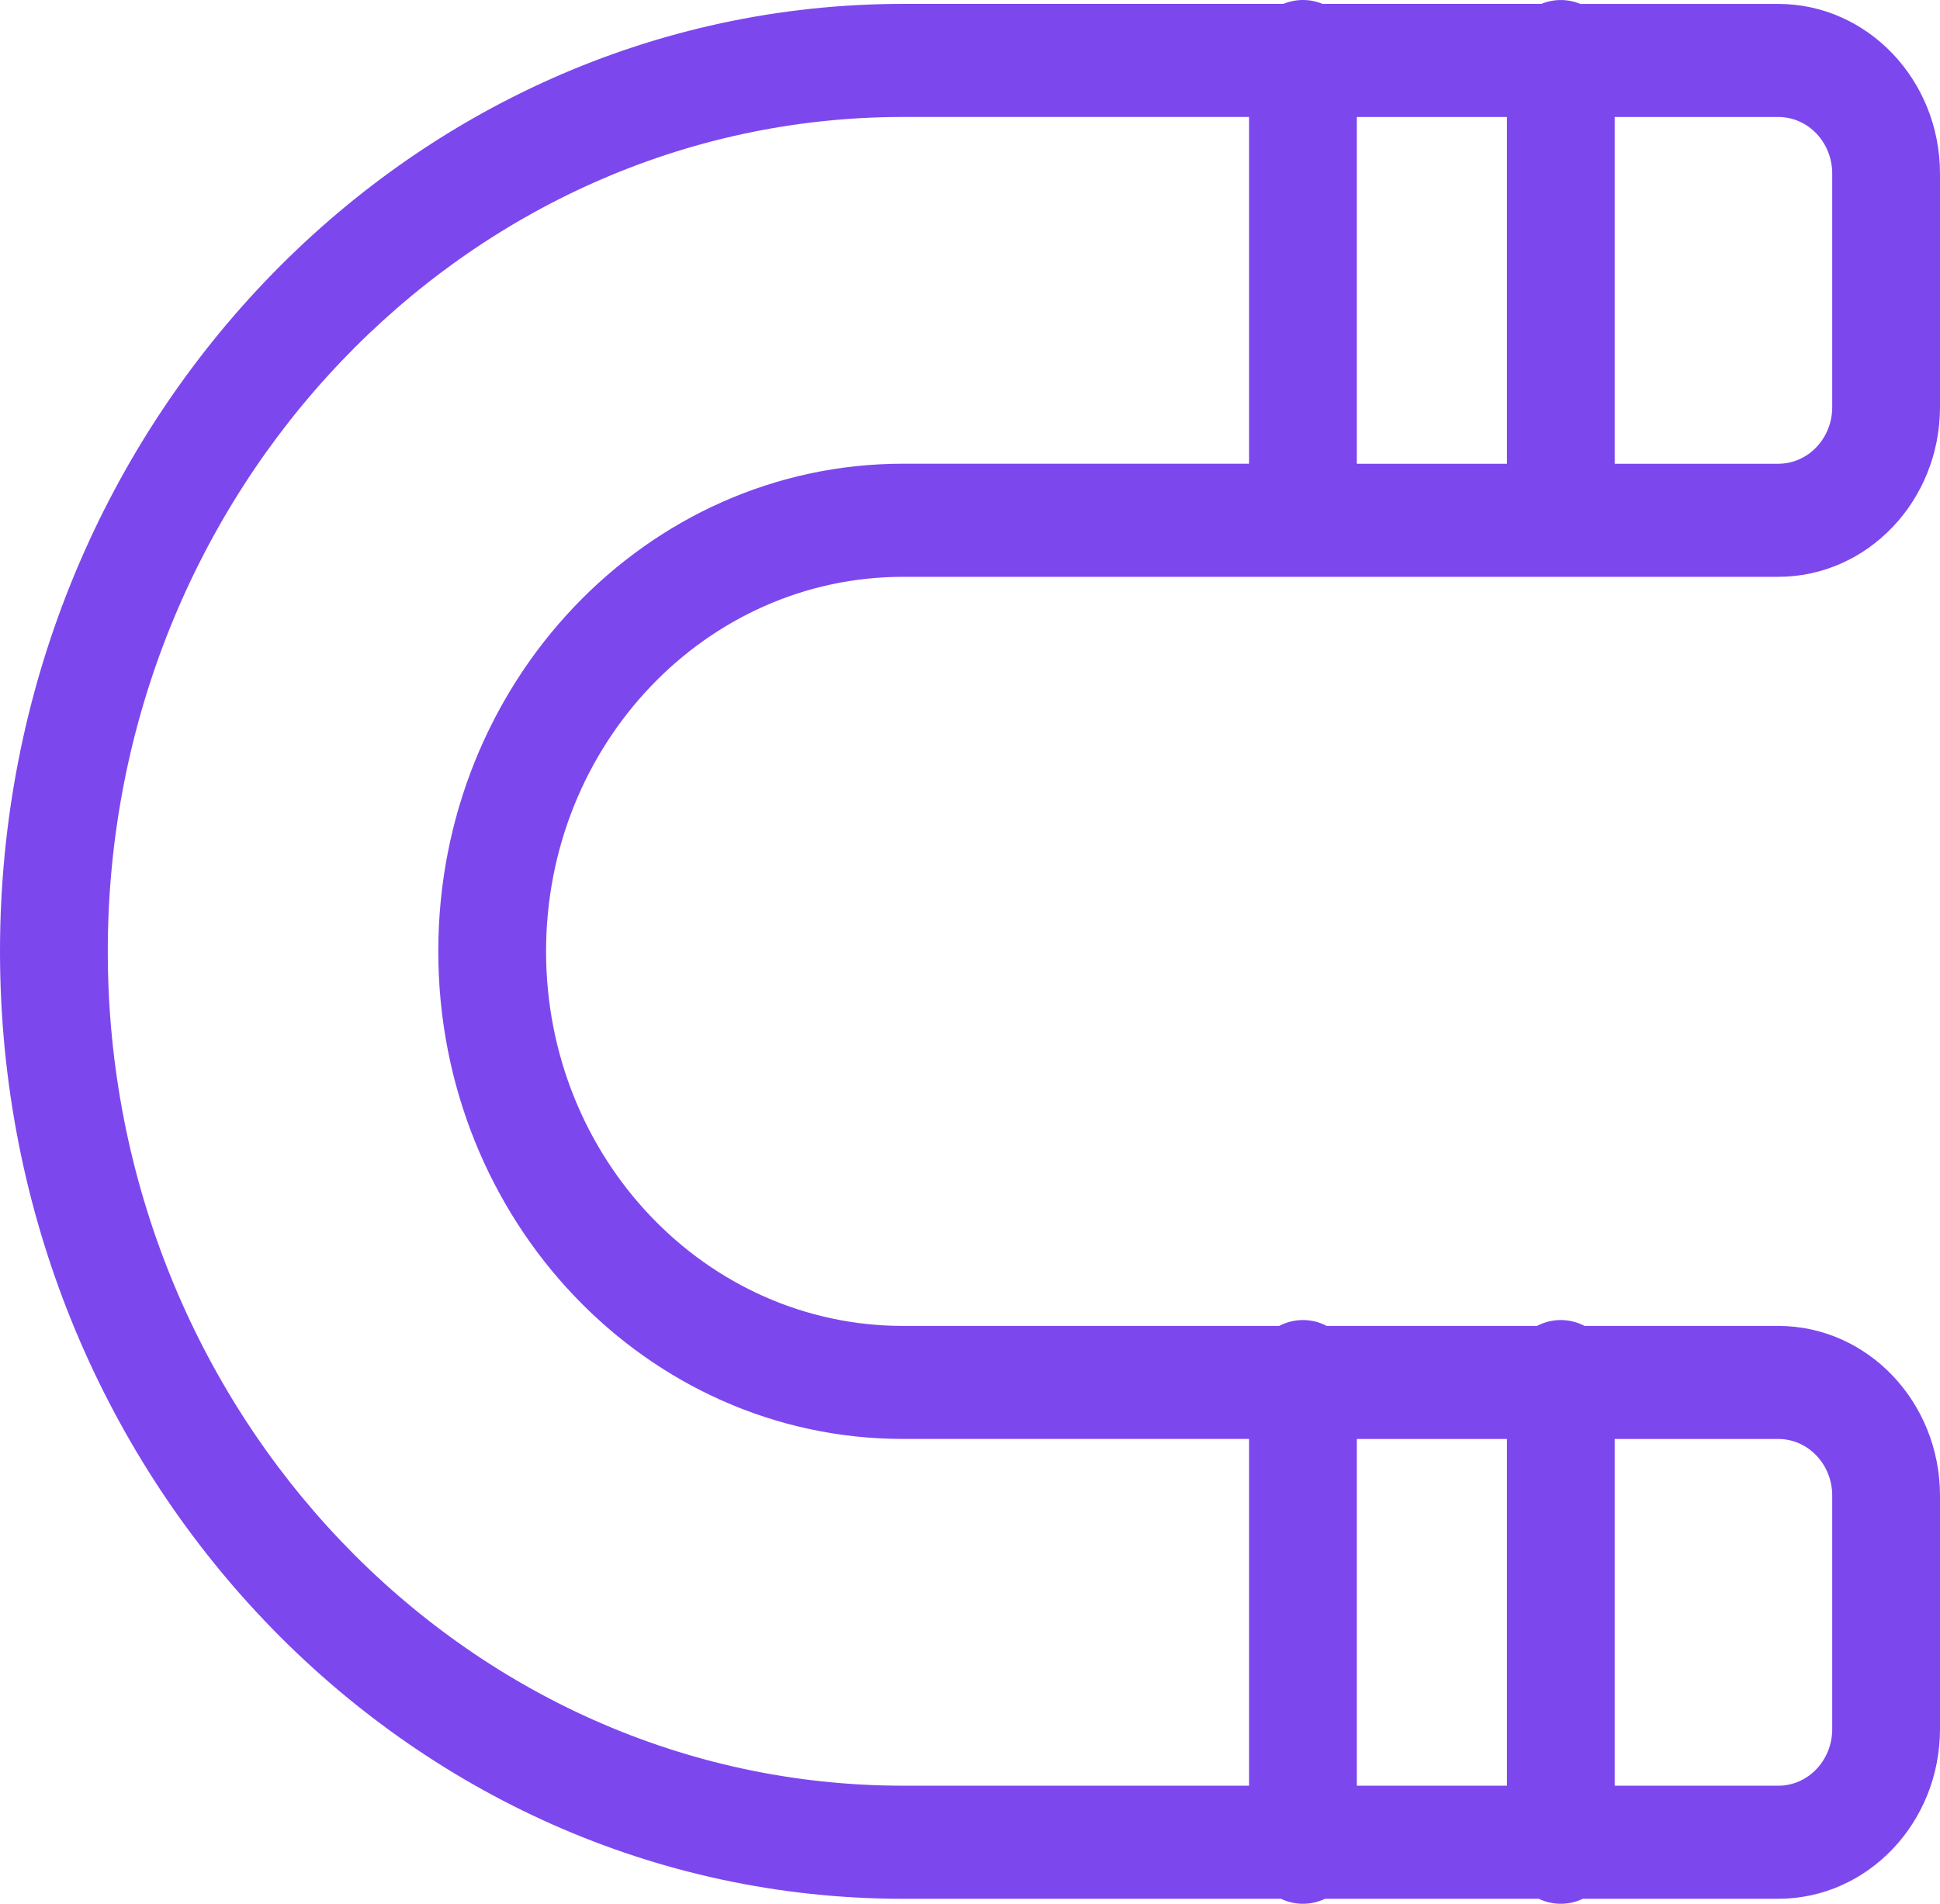 <?xml version="1.0" encoding="UTF-8"?> <svg xmlns="http://www.w3.org/2000/svg" width="216" height="212" viewBox="0 0 216 212" fill="none"> <path d="M173.78 0.003C174.525 0.003 175.263 0.151 175.957 0.436H198C207.938 0.448 215.988 8.898 216 19.323V45.347C215.988 55.772 207.938 64.222 198 64.234H100.549C78.595 64.234 60.799 82.907 60.799 105.943C60.799 128.976 78.595 147.652 100.549 147.652H142.423C144.091 146.779 146.053 146.779 147.722 147.652H171.131C172.8 146.779 174.759 146.779 176.428 147.652H198C207.938 147.662 215.988 156.112 216 166.539V192.558C215.988 202.985 207.938 211.435 198 211.445H176.234C174.673 212.185 172.887 212.185 171.326 211.445H147.527C145.966 212.185 144.18 212.185 142.62 211.445H100.549C45.105 211.445 0 164.116 0 105.938C0 47.762 45.105 0.433 100.549 0.433H142.896C144.295 -0.144 145.852 -0.144 147.248 0.433H171.605C172.298 0.151 173.034 0.003 173.78 0.003ZM167.78 51.642V13.027H151.073V51.642H167.78ZM204 45.347V19.323C203.995 15.848 201.312 13.032 198 13.027H179.78V51.642H198C201.312 51.638 203.995 48.822 204 45.347ZM167.78 198.853V160.241H151.073V198.853H167.78ZM204 192.558V166.536C203.995 163.061 201.312 160.246 198 160.241H179.78V198.853H198C201.312 198.851 203.995 196.035 204 192.558ZM12 105.938C12 157.172 51.719 198.851 100.549 198.851H139.073V160.238H100.549C71.969 160.238 48.799 135.929 48.799 105.938C48.799 75.95 71.969 51.638 100.549 51.638H139.073V13.025H100.549C51.719 13.027 12 54.709 12 105.938Z" fill="#7D47EE"></path> </svg> 